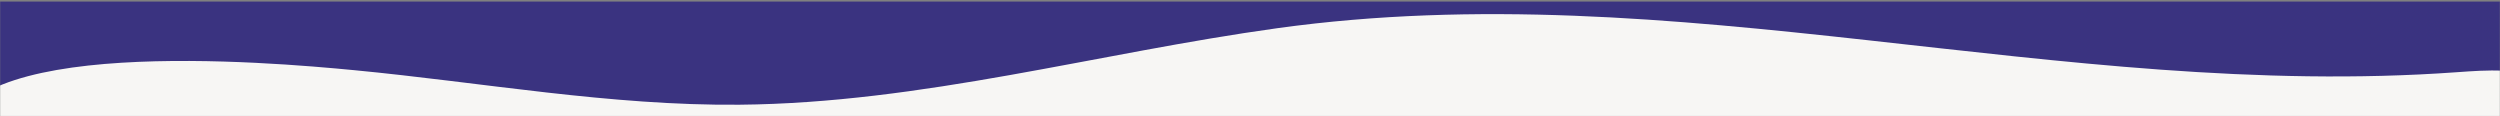 <svg width="1592" height="74" viewBox="0 0 1592 74" fill="none" xmlns="http://www.w3.org/2000/svg">
<rect x="0" y="0" width="1592" height="74" fill="#808080" stroke="none"/>
<mask id="mask0_338_1848" style="mask-type:alpha" maskUnits="userSpaceOnUse" x="0" y="0" width="1592" height="74">
<rect width="1592" height="74" fill="#D9D9D9"/>
</mask>
<g mask="url(#mask0_338_1848)">
<path d="M-31 94H1653V1H-31V94Z" fill="#3A3380"/>
<path d="M225.507 44.684C307.324 52.517 388.623 67.411 470.925 66.683C586.738 65.653 698.99 33.805 813.403 17.957C1067.91 -17.315 1310.53 64.214 1564.31 46.002C1583.86 44.593 1604.82 43.017 1621.81 51.593C1647.82 64.714 1653.2 95.168 1654.22 121.455C1659.3 253.255 1654.22 236 1654.22 363.5C363.62 393.742 797.778 379.812 -32.06 395C-26.961 243.215 -37.142 242.619 -32.06 90.804C-29.745 21.912 171.187 39.487 225.507 44.684Z" fill="#F7F6F4"/>
</g>
</svg>
